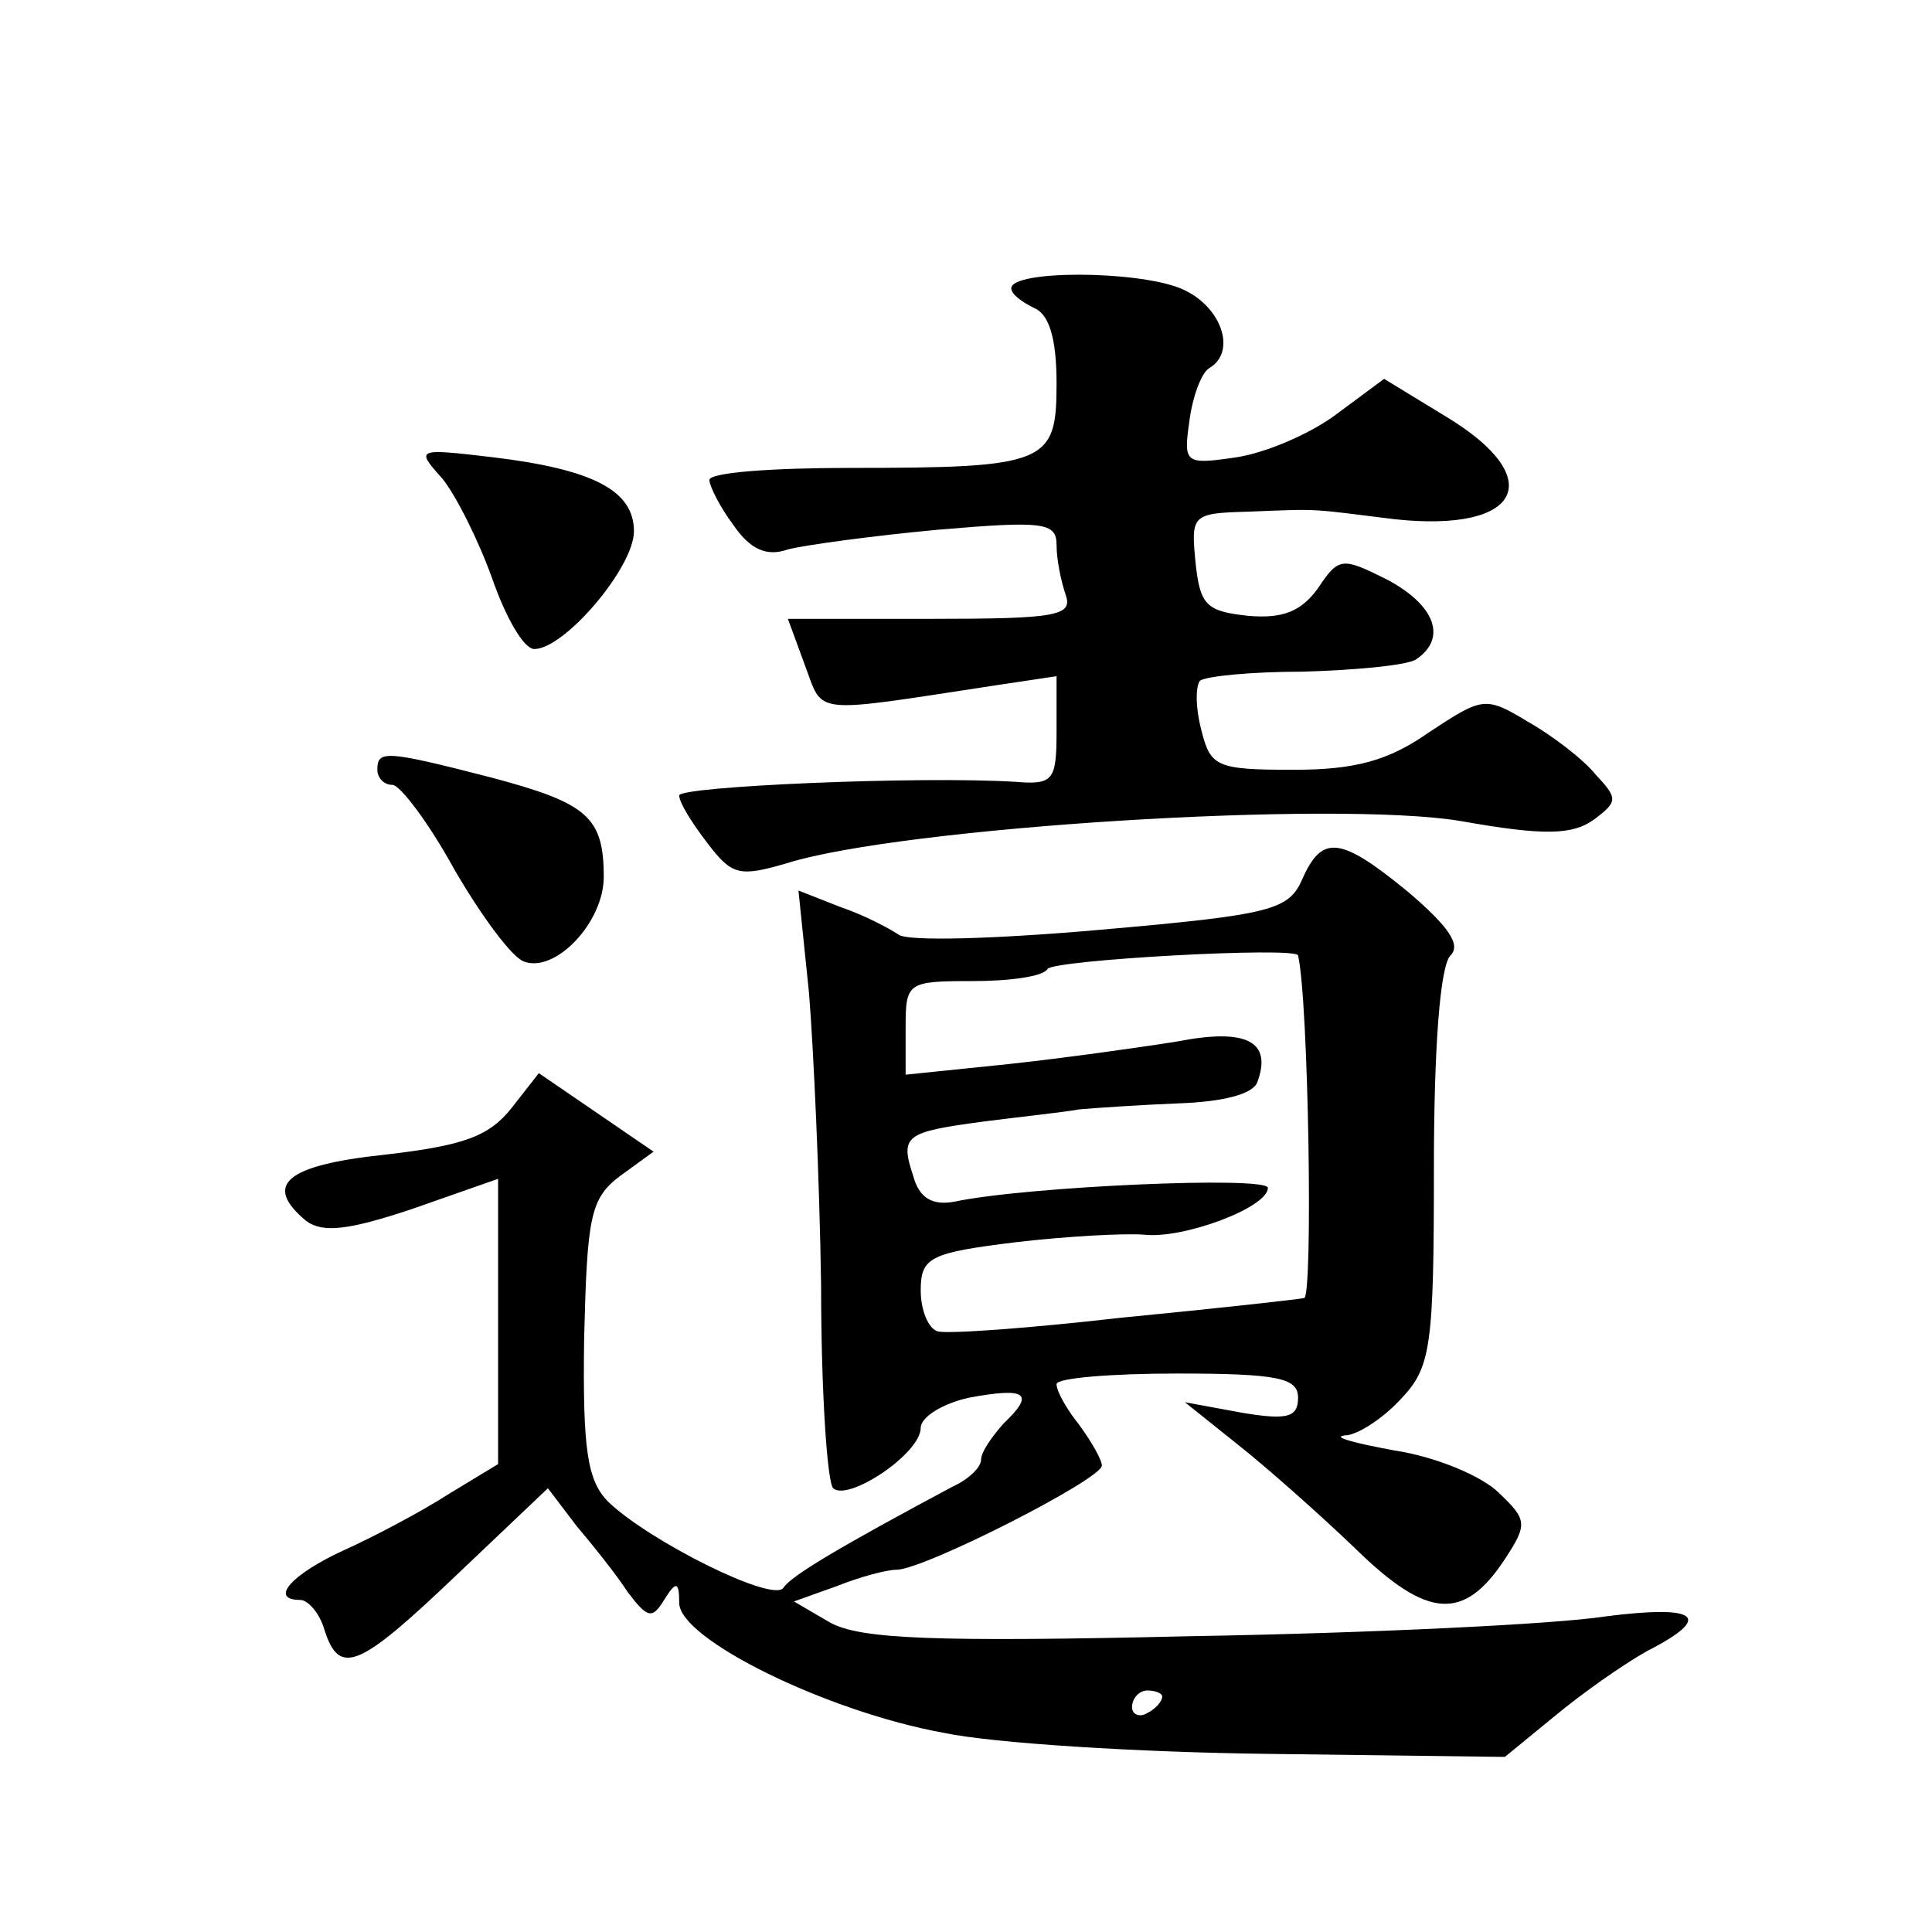 <?xml version="1.0" standalone="no"?>
<!DOCTYPE svg PUBLIC "-//W3C//DTD SVG 20010904//EN"
 "http://www.w3.org/TR/2001/REC-SVG-20010904/DTD/svg10.dtd">
<svg version="1.0" xmlns="http://www.w3.org/2000/svg"
 width="128pt" height="128pt" viewBox="0 0 128 128"
 preserveAspectRatio="xMidYMid meet">
<g transform="translate(0,128) scale(0.1,-0.1)"
fill="#0" stroke="none">
<path d="M670 1089 c0 -4 7 -9 15 -13 10 -4 15 -20 15 -50 0 -53 -6 -56 -137 -56
-51 0 -93 -3 -93 -8 0 -4 7 -18 16 -30 11 -16 22 -21 36 -16 12 3 56 9 99 13 70
6 79 5 79 -10 0 -10 3 -24 6 -33 5 -14 -6 -16 -89 -16 l-95 0 11 -30 c13 -34 2
-33 127 -14 l40 6 0 -36 c0 -33 -2 -36 -27 -34 -64 4 -223 -3 -223 -9 0 -5 9 -19
19 -32 16 -21 21 -22 52 -13 76 24 364 42 447 28 56 -10 74 -9 88 1 16 12 16 14
1 30 -8 10 -29 26 -45 35 -28 17 -30 16 -65 -7 -27 -19 -49 -25 -90 -25 -51 0 -55
2 -61 26 -4 15 -4 29 -1 33 4 3 34 6 68 6 34 1 68 4 75 8 21 14 13 36 -19 53 -30
15 -32 15 -46 -6 -11 -15 -23 -20 -46 -18 -28 3 -32 7 -35 36 -3 31 -2 32 35 33
49 2 40 2 97 -5 84 -9 102 27 34 68 l-41 25 -31 -23 c-17 -13 -47 -26 -67 -29 -34
-5 -35 -4 -31 24 2 16 8 32 13 35 19 11 8 42 -19 53 -30 12 -112 12 -112 0z M293
963 c9 -11 24 -41 33 -66 9 -26 21 -47 28 -47 20 0 66 54 66 78 0 27 -27 41 -93
49 -51 6 -52 6 -34 -14z M250 770 c0 -5 4 -10 10 -10 5 0 24 -25 41 -56 18 -31
38 -58 46 -61 21 -8 53 26 53 56 0 40 -11 49 -75 66 -70 18 -75 18 -75 5z M863
698 c-9 -21 -20 -24 -134 -34 -68 -6 -129 -8 -134 -3 -6 4 -23 13 -38 18 l-28 11
7 -68 c3 -37 7 -124 8 -194 0 -69 4 -130 8 -134 10 -9 58 23 58 40 0 7 14 16 32
20 38 7 44 3 23 -17 -8 -9 -15 -19 -15 -24 0 -5 -8 -13 -19 -18 -73 -39 -107 -59
-112 -67 -7 -10 -89 31 -116 57 -14 14 -17 35 -16 108 2 81 4 93 24 108 l22 16
-38 26 -38 26 -18 -23 c-15 -19 -32 -25 -84 -31 -66 -7 -81 -20 -52 -44 11 -8 28
-6 70 8 l57 20 0 -95 0 -94 -33 -20 c-17 -11 -49 -28 -69 -37 -35 -16 -50 -33 -29
-33 5 0 13 -9 16 -20 10 -31 23 -25 88 37 l60 57 19 -25 c11 -13 27 -33 34 -44
13 -17 16 -18 24 -5 8 13 10 12 10 -2 0 -24 98 -72 175 -86 33 -7 130 -13 216 -14
l156 -2 33 27 c18 15 45 34 61 43 45 23 34 31 -28 23 -32 -5 -155 -11 -273 -13
-171 -4 -220 -2 -240 9 l-24 14 28 10 c15 6 33 11 40 11 18 0 136 60 136 69 0 4
-7 16 -15 27 -8 10 -15 22 -15 27 0 4 36 7 80 7 67 0 80 -3 80 -16 0 -13 -7 -15
-37 -10 l-38 7 35 -28 c19 -15 54 -46 78 -69 48 -47 72 -48 99 -7 15 23 15 26 -4
44 -11 11 -42 24 -69 28 -27 5 -42 9 -33 10 8 0 25 11 37 24 20 21 22 34 22 153
0 79 4 134 11 141 7 7 -1 19 -28 42 -45 37 -57 38 -70 9z m-3 -51 c7 -30 10 -227
4 -227 -5 -1 -59 -7 -121 -13 -61 -7 -116 -11 -122 -9 -6 2 -11 14 -11 27 0 22
6 25 63 32 34 4 72 6 85 5 26 -3 82 18 82 31 0 8 -159 1 -207 -9 -15 -3 -24 2 -28
17 -9 27 -5 29 47 36 23 3 52 6 63 8 11 1 41 3 66 4 29 1 49 6 52 14 10 27 -7 36
-53 27 -25 -4 -75 -11 -112 -15 l-68 -7 0 31 c0 30 1 31 44 31 25 0 47 3 50 8 3
6 165 15 166 9z m-90 -491 c0 -3 -4 -8 -10 -11 -5 -3 -10 -1 -10 4 0 6 5 11 10
11 6 0 10 -2 10 -4z"/>
</g>
</svg>
